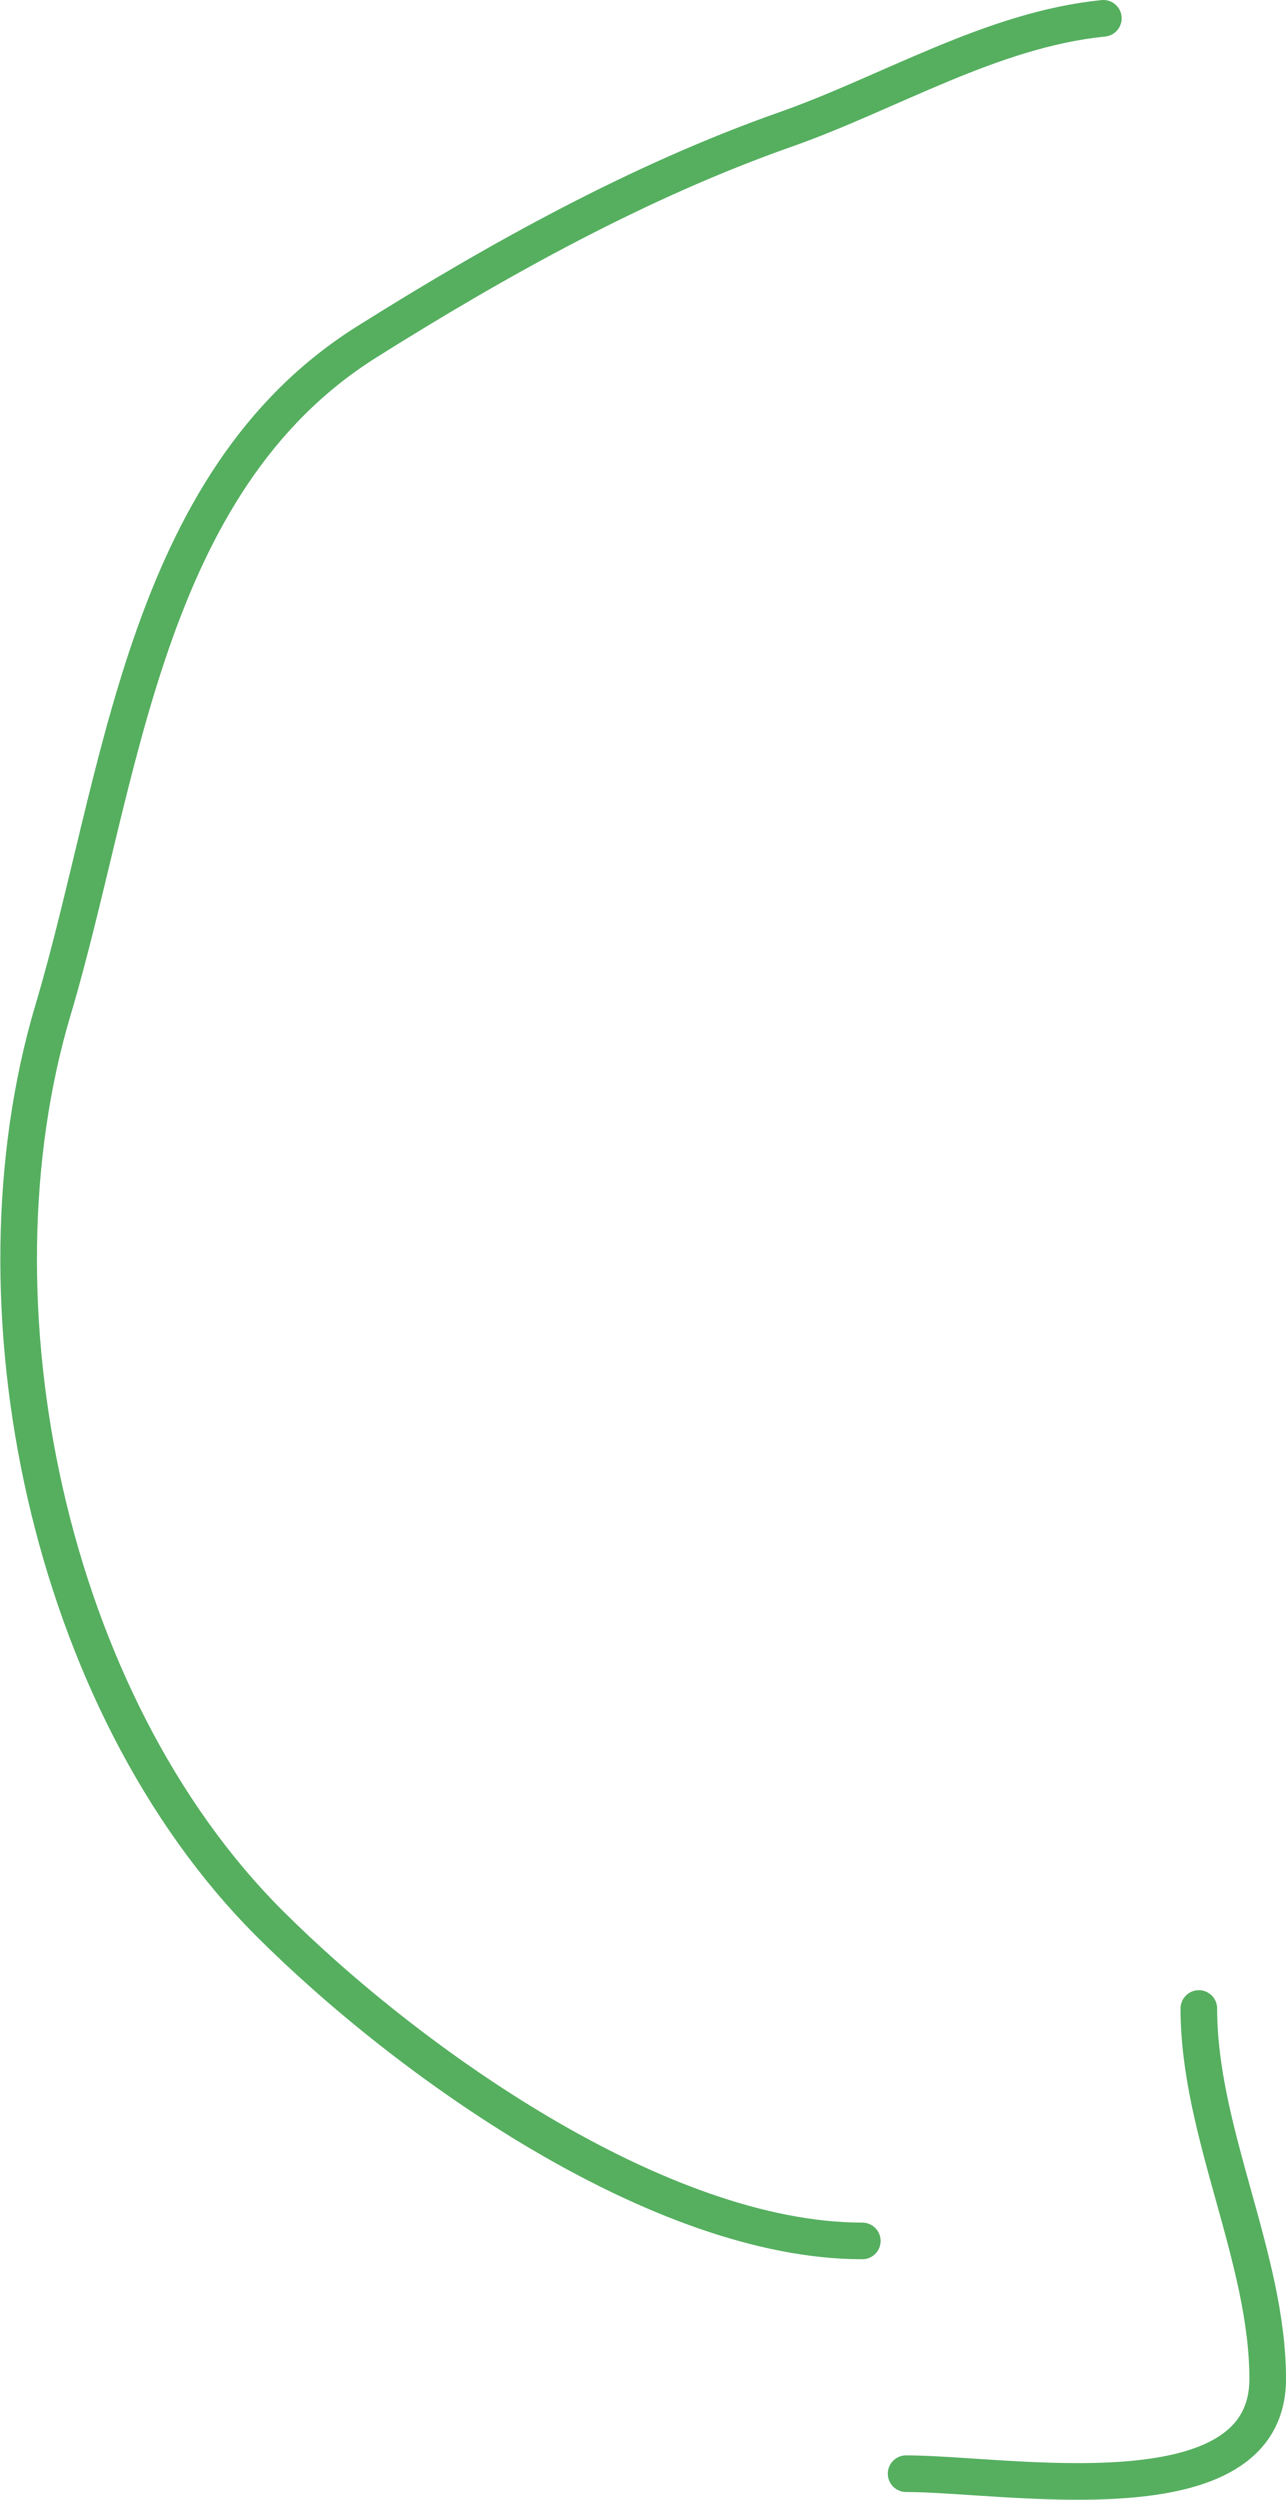<?xml version="1.0" encoding="UTF-8" standalone="no"?>
<svg
   width="70.251"
   height="136.473"
   viewBox="0 0 70.251 136.473"
   fill="none"
   version="1.1"
   id="svg1"
   sodipodi:docname="03-arrow.svg"
   xml:space="preserve"
   inkscape:version="1.3.2 (091e20ef0f, 2023-11-25)"
   xmlns:inkscape="http://www.inkscape.org/namespaces/inkscape"
   xmlns:sodipodi="http://sodipodi.sourceforge.net/DTD/sodipodi-0.dtd"
   xmlns="http://www.w3.org/2000/svg"
   xmlns:svg="http://www.w3.org/2000/svg"><defs
     id="defs1" /><sodipodi:namedview
     id="namedview1"
     pagecolor="#ffffff"
     bordercolor="#000000"
     borderopacity="0.25"
     inkscape:showpageshadow="2"
     inkscape:pageopacity="0.0"
     inkscape:pagecheckerboard="0"
     inkscape:deskcolor="#d1d1d1"
     inkscape:zoom="6.4919355"
     inkscape:cx="30.268323"
     inkscape:cy="132.85714"
     inkscape:window-width="1920"
     inkscape:window-height="1011"
     inkscape:window-x="0"
     inkscape:window-y="0"
     inkscape:window-maximized="1"
     inkscape:current-layer="svg1" /><path
     d="m 60.274,1 c -6.086,0.609 -11.698,4.073 -17.349,6.062 -8.016,2.82 -15.72,7.1 -22.888,11.601 -12.237,7.684 -13.405,23.951 -17.14,36.475 -4.797,16.085 -0.244,37.798 11.81,49.853 7.503,7.503 21.278,17.349 32.399,17.349"
     stroke="#55af5f"
     stroke-width="2"
     stroke-linecap="round"
     id="path1" /><g
     style="fill:none"
     id="g1"
     transform="translate(48.455,107.813)"><path
       d="m 1.043,27.234 c 5.482,0 19.753,2.619 19.753,-5.173 0,-6.626 -3.762,-13.465 -3.762,-20.223"
       stroke="#55af5f"
       stroke-width="2"
       stroke-linecap="round"
       id="path1-5" /></g></svg>
